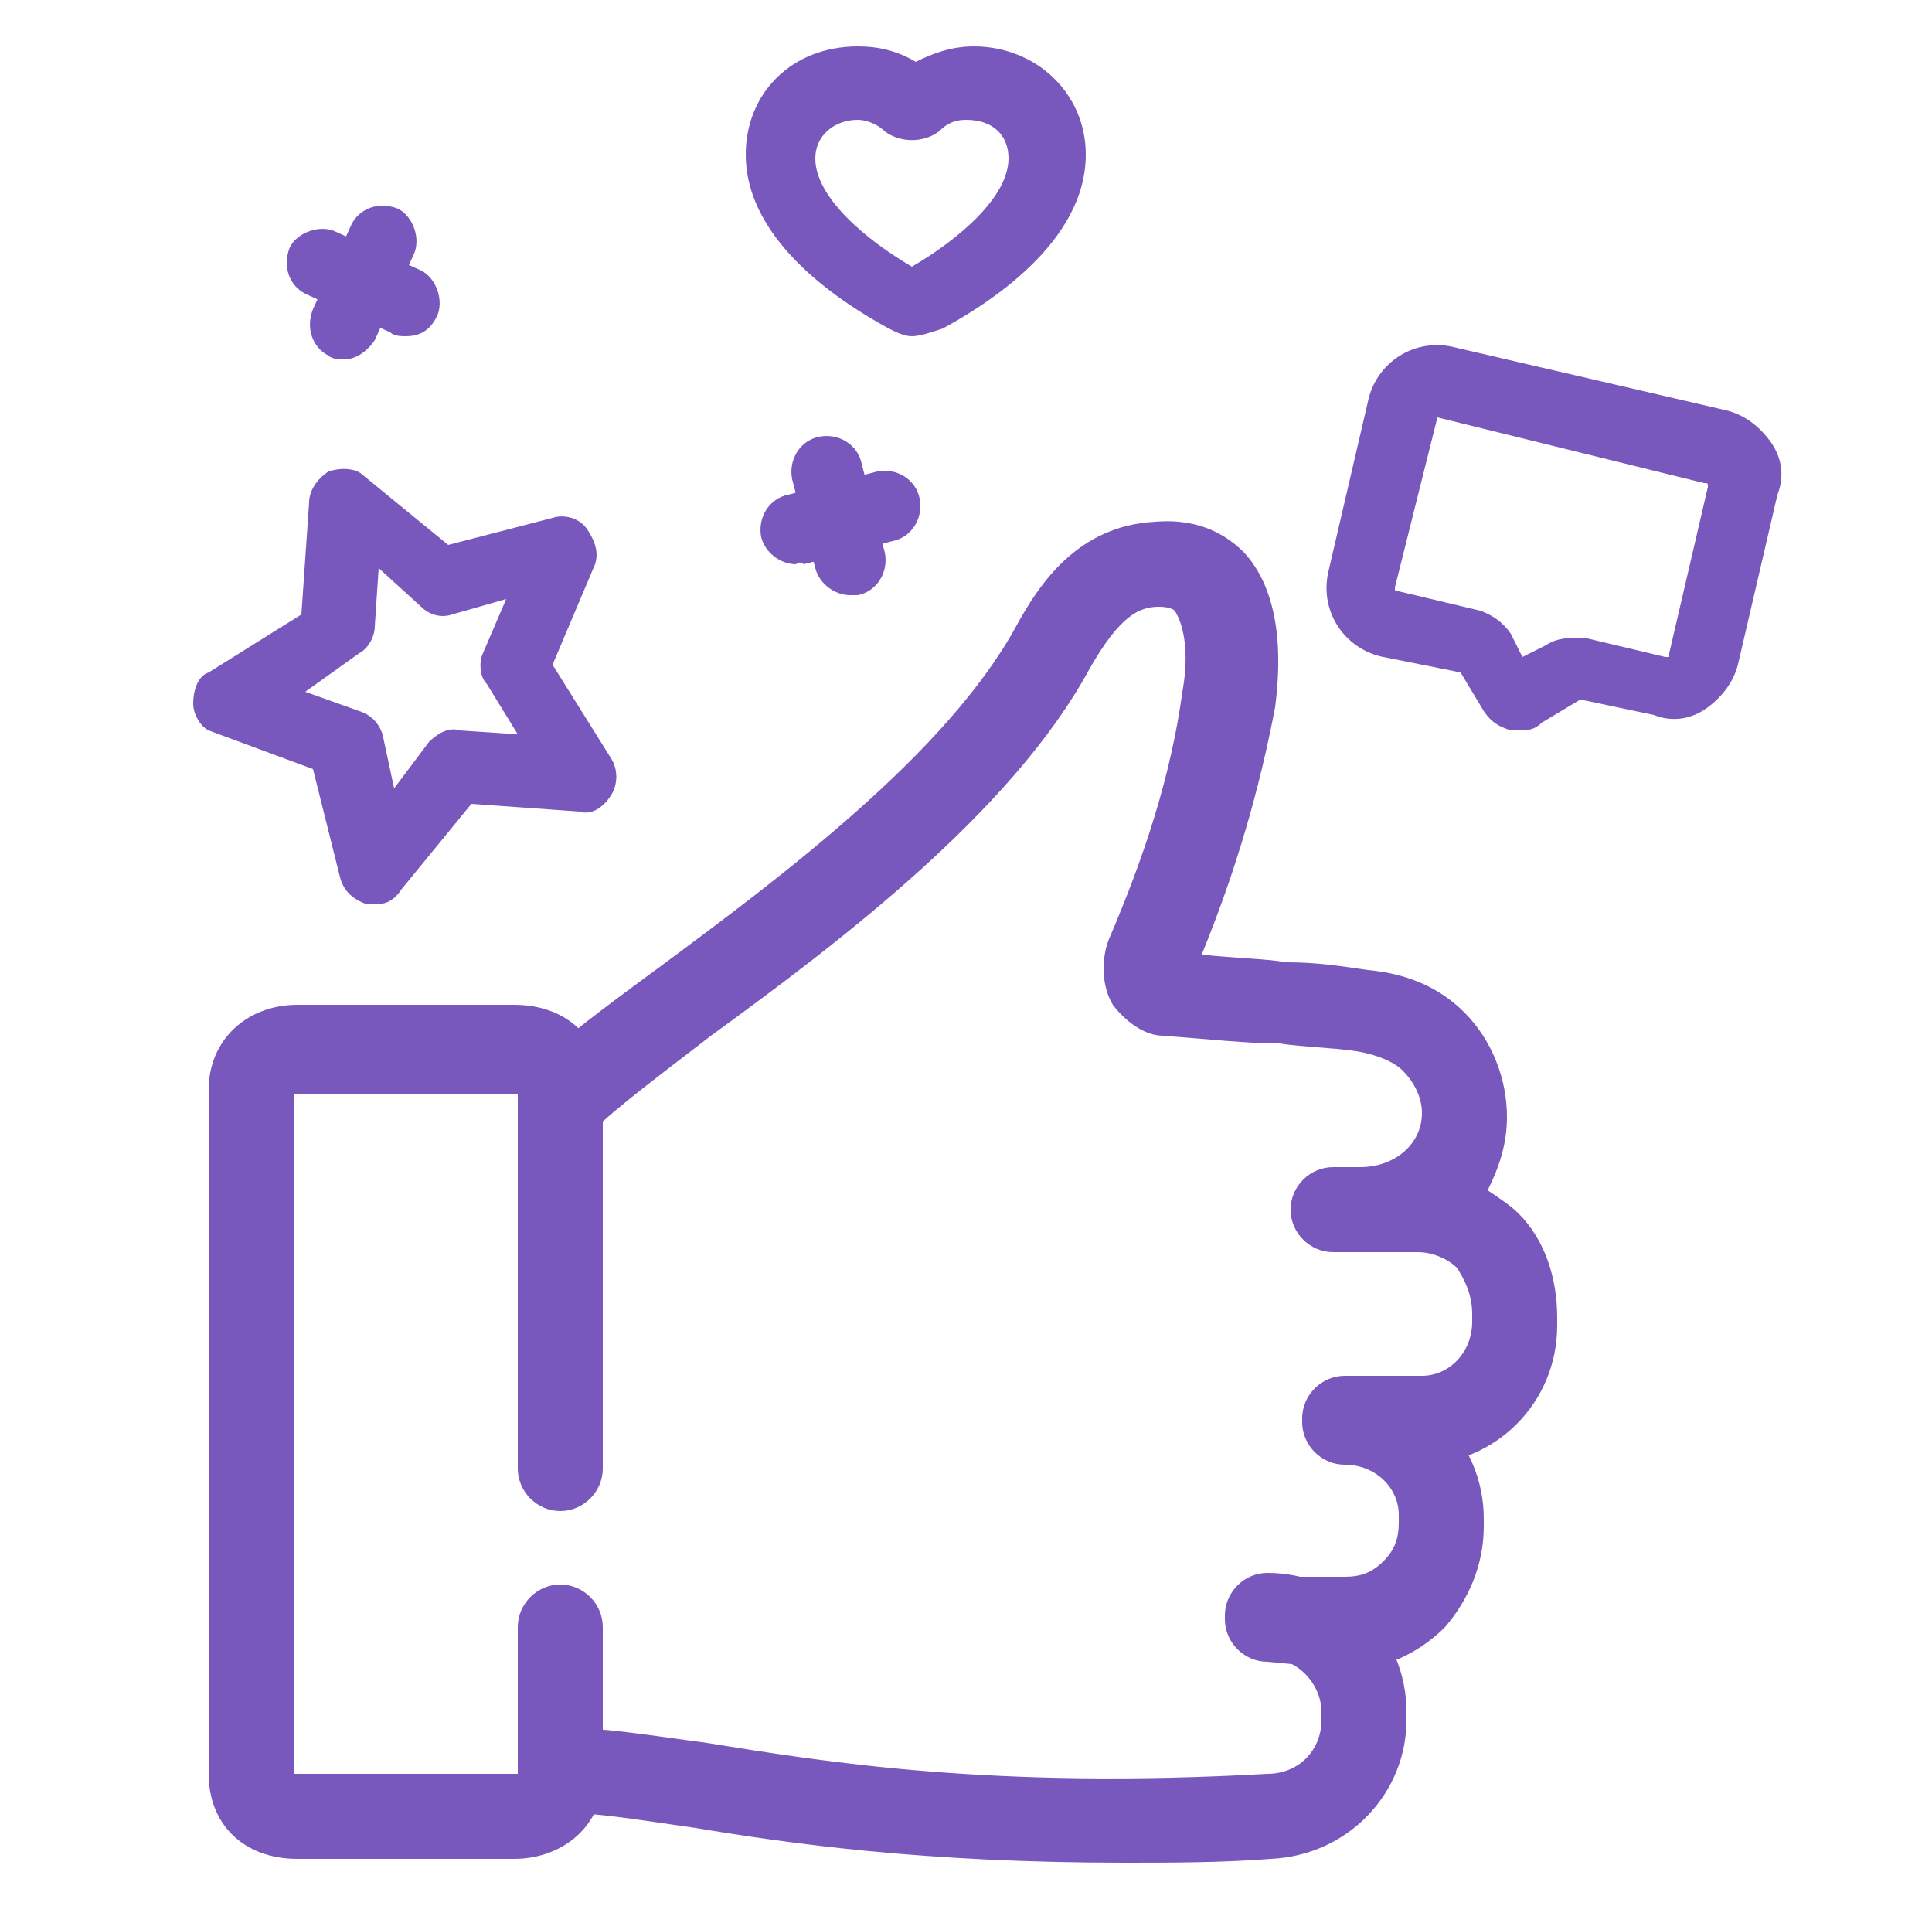 <?xml version="1.0" encoding="utf-8"?>
<!-- Generator: Adobe Illustrator 27.9.0, SVG Export Plug-In . SVG Version: 6.00 Build 0)  -->
<svg version="1.1" id="Layer_2_00000041993680690365153360000003757981805621525381_"
	 xmlns="http://www.w3.org/2000/svg" xmlns:xlink="http://www.w3.org/1999/xlink" x="0px" y="0px" width="50px" height="49.5px"
	 viewBox="0 0 50 49.5" style="enable-background:new 0 0 50 49.5;" xml:space="preserve">
<style type="text/css">
	.st0{fill:#7958BE;}
</style>
<g>
	<g>
		<path class="st0" d="M23.6,8.7c-0.2,0-0.4-0.1-0.6-0.2c-1.1-0.6-3.7-2.2-3.7-4.5c0-1.6,1.2-2.8,2.9-2.8c0.5,0,1,0.1,1.5,0.4
			c0.4-0.2,0.9-0.4,1.5-0.4c1.6,0,2.9,1.2,2.9,2.8c0,2.3-2.6,3.9-3.7,4.5C24.1,8.6,23.8,8.7,23.6,8.7z M22.2,3.1
			c-0.6,0-1.1,0.4-1.1,1c0,1,1.3,2.1,2.5,2.8c1.2-0.7,2.5-1.8,2.5-2.8c0-0.6-0.4-1-1.1-1c-0.3,0-0.5,0.1-0.7,0.3
			c-0.4,0.3-1,0.3-1.4,0C22.7,3.2,22.4,3.1,22.2,3.1z M23.2,2L23.2,2L23.2,2z M24,2L24,2L24,2z"/>
	</g>
	<g>
		<path class="st0" d="M39.3,18.9c-0.1,0-0.2,0-0.2,0c-0.3-0.1-0.5-0.2-0.7-0.5l-0.6-1l-2-0.4c-1-0.2-1.7-1.2-1.4-2.3l1-4.3
			c0.2-1,1.2-1.7,2.3-1.4l6.9,1.6c0.5,0.1,0.9,0.4,1.2,0.8c0.3,0.4,0.4,0.9,0.2,1.4l-1,4.3c-0.1,0.5-0.4,0.9-0.8,1.2
			c-0.4,0.3-0.9,0.4-1.4,0.2l-1.9-0.4l-1,0.6C39.7,18.9,39.5,18.9,39.3,18.9z M37.9,17.5L37.9,17.5L37.9,17.5z M37.2,10.8L37.2,10.8
			L37.2,10.8l-1.1,4.4c0,0.1,0,0.1,0.1,0.1l2.1,0.5c0.3,0.1,0.6,0.3,0.8,0.6l0.3,0.6l0.6-0.3c0.3-0.2,0.6-0.2,1-0.2l2.1,0.5
			c0,0,0,0,0.1,0c0,0,0,0,0-0.1l1-4.3c0-0.1,0-0.1-0.1-0.1l0,0L37.2,10.8C37.3,10.8,37.3,10.8,37.2,10.8z"/>
	</g>
	<g>
		<path class="st0" d="M9.7,23.4c-0.1,0-0.1,0-0.2,0c-0.3-0.1-0.6-0.3-0.7-0.7l-0.7-2.8l-2.7-1C5.2,18.8,5,18.5,5,18.2
			s0.1-0.7,0.4-0.8l2.4-1.5L8,13c0-0.3,0.2-0.6,0.5-0.8c0.3-0.1,0.7-0.1,0.9,0.1l2.2,1.8l2.7-0.7c0.3-0.1,0.7,0,0.9,0.3
			s0.3,0.6,0.2,0.9l-1.1,2.6l1.5,2.4c0.2,0.3,0.2,0.7,0,1S15.3,21.1,15,21l-2.8-0.2L10.4,23C10.2,23.3,10,23.4,9.7,23.4z M7.9,17.9
			l1.4,0.5c0.3,0.1,0.5,0.3,0.6,0.6l0.3,1.4l0.9-1.2c0.2-0.2,0.5-0.4,0.8-0.3l1.5,0.1l-0.8-1.3c-0.2-0.2-0.2-0.6-0.1-0.8l0.6-1.4
			l-1.4,0.4c-0.3,0.1-0.6,0-0.8-0.2l-1.1-1l-0.1,1.5c0,0.3-0.2,0.6-0.4,0.7L7.9,17.9z M8.7,16.4L8.7,16.4L8.7,16.4z"/>
	</g>
	<g>
		<g>
			<path class="st0" d="M8.9,9.3c-0.1,0-0.3,0-0.4-0.1C8.1,9,7.9,8.5,8.1,8l1-2.2c0.2-0.4,0.7-0.6,1.2-0.4c0.4,0.2,0.6,0.8,0.4,1.2
				l-1,2.2C9.5,9.1,9.2,9.3,8.9,9.3z"/>
		</g>
		<g>
			<path class="st0" d="M10.5,8.7c-0.1,0-0.3,0-0.4-0.1l-2.2-1C7.5,7.4,7.3,6.9,7.5,6.4C7.7,6,8.3,5.8,8.7,6l2.2,1
				c0.4,0.2,0.6,0.8,0.4,1.2C11.1,8.6,10.8,8.7,10.5,8.7z"/>
		</g>
	</g>
	<g>
		<g>
			<path class="st0" d="M22,15.4c-0.4,0-0.8-0.3-0.9-0.7l-0.6-2.3c-0.1-0.5,0.2-1,0.7-1.1s1,0.2,1.1,0.7l0.6,2.3
				c0.1,0.5-0.2,1-0.7,1.1C22.2,15.4,22.1,15.4,22,15.4z"/>
		</g>
		<g>
			<path class="st0" d="M20.6,14.6c-0.4,0-0.8-0.3-0.9-0.7c-0.1-0.5,0.2-1,0.7-1.1l2.3-0.6c0.5-0.1,1,0.2,1.1,0.7s-0.2,1-0.7,1.1
				l-2.3,0.6C20.7,14.5,20.6,14.6,20.6,14.6z"/>
		</g>
	</g>
</g>
<g>
	<g>
		<path class="st0" d="M35.2,32.4h-0.7c-0.6,0-1.1-0.5-1.1-1.1s0.5-1.1,1.1-1.1h0.7c0.6,0,1.1,0.5,1.1,1.1
			C36.4,31.9,35.9,32.4,35.2,32.4z"/>
	</g>
	<g>
		<path class="st0" d="M34.8,37.8c-0.6,0-1.1-0.5-1.1-1.1s0.5-1.1,1.1-1.1h2c0.7,0,1.3-0.6,1.3-1.4V34c0-0.5-0.2-0.9-0.4-1.2
			c-0.2-0.2-0.6-0.4-1-0.4h-1.5c-0.6,0-1.1-0.5-1.1-1.1s0.5-1.1,1.1-1.1c0.9,0,1.6-0.6,1.6-1.4c0-0.4-0.2-0.8-0.5-1.1
			c-0.2-0.2-0.6-0.4-1.2-0.5c-0.7-0.1-1.3-0.1-2-0.2c-0.8,0-1.7-0.1-3-0.2c-0.5,0-1-0.4-1.3-0.8c-0.3-0.5-0.3-1.2-0.1-1.7
			c0.9-2.1,1.6-4.2,1.9-6.4c0.2-1.1,0-1.8-0.2-2.1c0,0-0.1-0.1-0.4-0.1c-0.5,0-1,0.2-1.8,1.6c-2,3.7-6.5,7.1-9.8,9.5
			c-1.3,1-2.5,1.9-3.1,2.5c-0.4,0.4-1.2,0.4-1.6,0c-0.4-0.4-0.4-1.2,0-1.6c0.7-0.7,1.9-1.6,3.4-2.7c3.1-2.3,7.4-5.5,9.2-8.8
			c0.6-1.1,1.6-2.6,3.6-2.7c1.2-0.1,1.9,0.4,2.3,0.8c1.1,1.2,0.9,3.2,0.8,4c-0.4,2.1-1,4.2-1.9,6.4c0.9,0.1,1.6,0.1,2.2,0.2
			c0.8,0,1.4,0.1,2.1,0.2c1.1,0.1,1.9,0.5,2.5,1.1c0.7,0.7,1.1,1.7,1.1,2.7c0,0.7-0.2,1.3-0.5,1.9c0.3,0.2,0.6,0.4,0.8,0.6
			c0.7,0.7,1,1.7,1,2.7v0.2l0,0c0,2-1.6,3.6-3.6,3.6L34.8,37.8L34.8,37.8z"/>
	</g>
	<g>
		<path class="st0" d="M32.8,43c-0.6,0-1.1-0.5-1.1-1.1s0.5-1.1,1.1-1.1h2c0.4,0,0.7-0.1,1-0.4c0.3-0.3,0.4-0.6,0.4-1v-0.2
			c0-0.7-0.6-1.3-1.4-1.3c-0.6,0-1.1-0.5-1.1-1.1s0.5-1.1,1.1-1.1l0,0c2,0,3.6,1.6,3.6,3.6v0.2c0,1-0.4,1.9-1,2.6
			c-0.7,0.7-1.6,1.1-2.5,1.1L32.8,43C32.9,43,32.9,43,32.8,43z"/>
	</g>
	<g>
		<path class="st0" d="M29.1,48.2c-5.2,0-8.7-0.5-11.1-0.9c-1.4-0.2-2.6-0.4-3.5-0.4c-0.6,0-1.1-0.5-1.1-1.1s0.5-1.1,1.1-1.1
			c1.1,0,2.3,0.2,3.8,0.4c3.1,0.5,7.4,1.2,14.5,0.8c0.8,0,1.4-0.6,1.4-1.4v-0.2c0-0.7-0.6-1.4-1.4-1.4c-0.6,0-1.1-0.5-1.1-1.1
			s0.5-1.1,1.1-1.1l0,0c2,0,3.6,1.6,3.6,3.6v0.2c0,1.9-1.5,3.5-3.5,3.6C31.6,48.2,30.3,48.2,29.1,48.2z"/>
	</g>
	<g>
		<path class="st0" d="M13.3,48.1H7.7c-1.4,0-2.3-0.9-2.3-2.2V28.2c0-1.3,1-2.2,2.3-2.2h5.6c1.4,0,2.3,0.9,2.3,2.2V38
			c0,0.6-0.5,1.1-1.1,1.1s-1.1-0.5-1.1-1.1v-9.7h-0.1H7.7H7.6v17.6h0.1h5.6h0.1v-3.8c0-0.6,0.5-1.1,1.1-1.1s1.1,0.5,1.1,1.1V46
			C15.6,47.2,14.6,48.1,13.3,48.1z"/>
	</g>
</g>
</svg>
